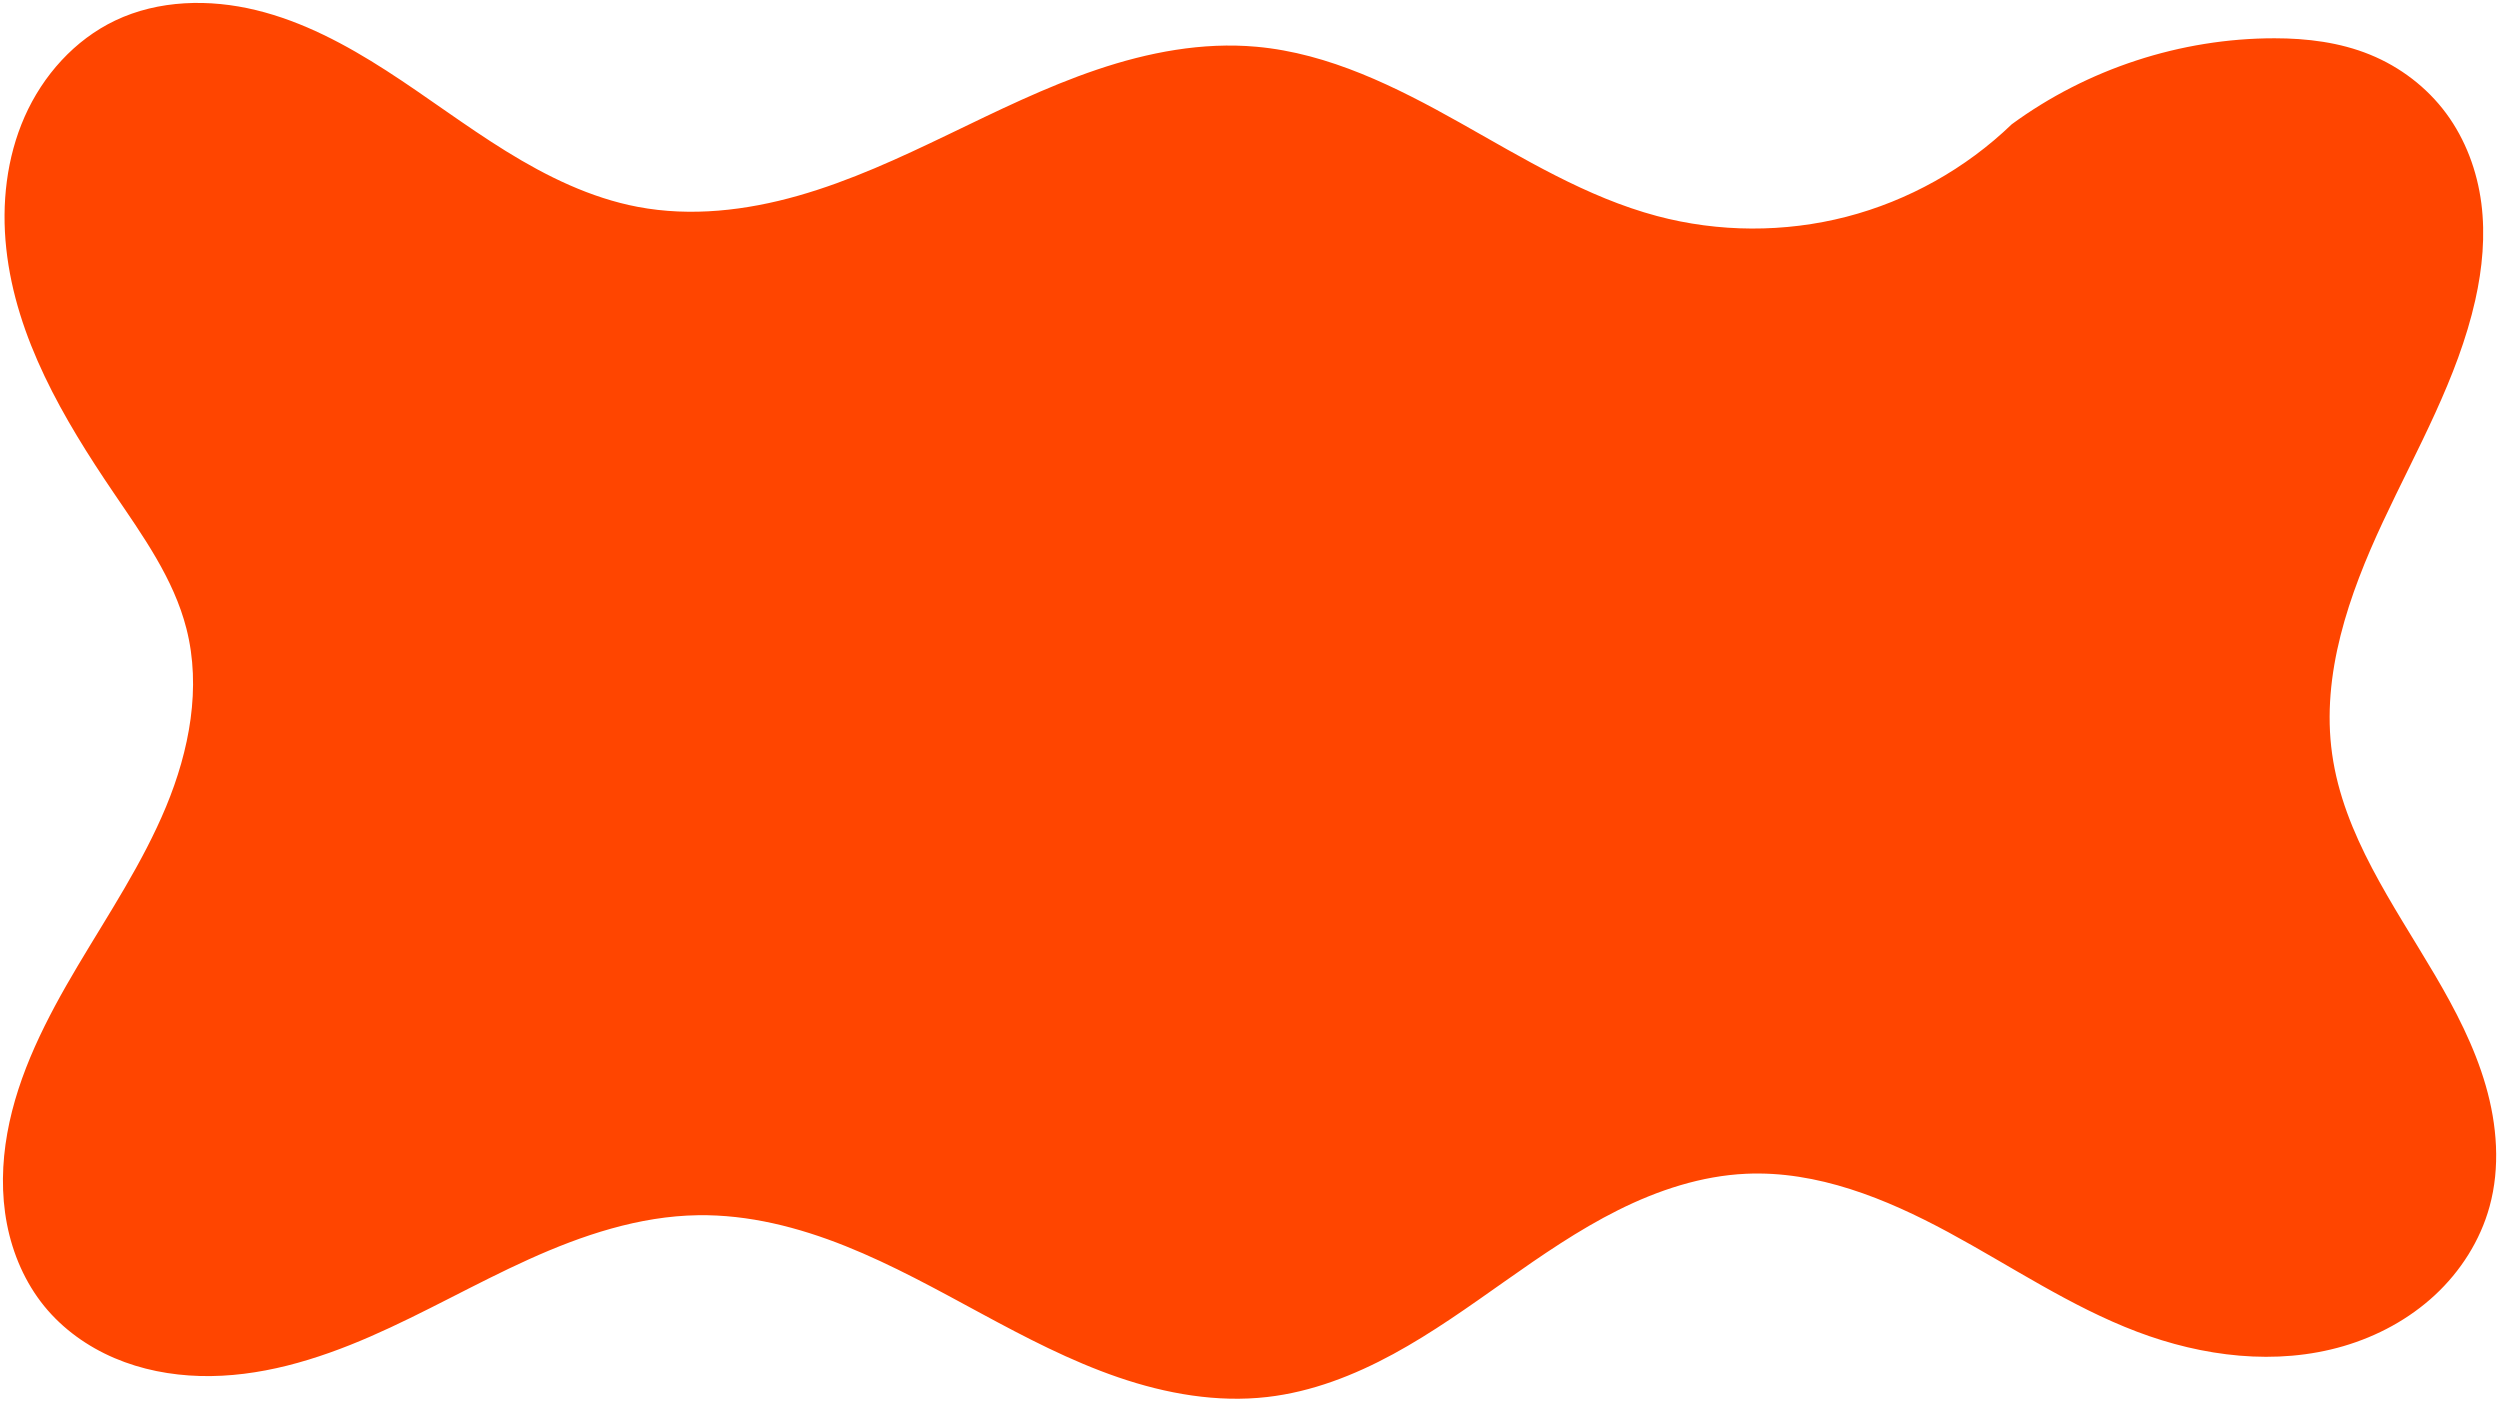 <?xml version="1.0" encoding="UTF-8" standalone="no"?><svg xmlns="http://www.w3.org/2000/svg" xmlns:xlink="http://www.w3.org/1999/xlink" fill="#000000" height="47.9" preserveAspectRatio="xMidYMid meet" version="1" viewBox="-0.1 -0.1 85.3 47.9" width="85.3" zoomAndPan="magnify"><g id="change1_1"><path d="m 54.653,4.144 c -3.197,6.3e-6 -6.386,1.043 -8.965,2.934 -1.569,1.512 -3.533,2.611 -5.642,3.156 -2.11,0.545 -4.36,0.536 -6.465,-0.026 C 31.176,9.566 29.024,8.24 26.854,7.021 24.685,5.803 22.393,4.656 19.915,4.433 18.076,4.267 16.222,4.623 14.474,5.214 12.726,5.805 11.066,6.627 9.403,7.427 7.74,8.227 6.058,9.01 4.283,9.515 2.508,10.021 0.623,10.241 -1.19,9.897 -2.801,9.592 -4.3,8.856 -5.694,7.992 -7.088,7.129 -8.395,6.133 -9.774,5.245 c -1.379,-0.887 -2.847,-1.674 -4.44,-2.061 -1.593,-0.388 -3.33,-0.351 -4.81,0.355 -1.384,0.66 -2.467,1.876 -3.087,3.278 -0.62,1.402 -0.793,2.979 -0.628,4.503 0.329,3.048 1.942,5.796 3.664,8.333 0.989,1.458 2.048,2.926 2.483,4.634 0.513,2.01 0.1,4.161 -0.696,6.077 -0.796,1.916 -1.957,3.653 -3.017,5.437 -1.059,1.784 -2.035,3.663 -2.4,5.705 -0.182,1.021 -0.208,2.076 -0.011,3.095 0.197,1.019 0.62,2 1.275,2.805 0.633,0.777 1.472,1.376 2.393,1.769 0.921,0.394 1.923,0.585 2.924,0.612 2.003,0.053 3.971,-0.546 5.808,-1.347 1.837,-0.801 3.577,-1.806 5.403,-2.632 1.825,-0.826 3.771,-1.477 5.774,-1.507 1.724,-0.026 3.429,0.411 5.03,1.051 1.601,0.64 3.113,1.48 4.63,2.299 1.517,0.819 3.052,1.623 4.683,2.182 1.631,0.559 3.373,0.868 5.086,0.67 1.511,-0.174 2.956,-0.737 4.292,-1.463 1.336,-0.726 2.576,-1.615 3.82,-2.491 1.243,-0.876 2.5,-1.744 3.86,-2.424 1.361,-0.68 2.838,-1.168 4.357,-1.238 2.424,-0.111 4.772,0.842 6.907,1.995 2.135,1.154 4.164,2.532 6.433,3.393 2.242,0.851 4.75,1.167 7.051,0.492 1.151,-0.338 2.234,-0.922 3.113,-1.737 0.879,-0.815 1.549,-1.865 1.867,-3.021 0.37,-1.344 0.258,-2.788 -0.129,-4.128 -0.386,-1.339 -1.036,-2.588 -1.743,-3.789 -1.414,-2.403 -3.113,-4.768 -3.499,-7.529 -0.38,-2.714 0.572,-5.434 1.732,-7.917 1.159,-2.483 2.554,-4.897 3.153,-7.571 0.242,-1.082 0.348,-2.204 0.206,-3.303 C 61.568,8.673 61.171,7.6 60.512,6.708 59.853,5.816 58.938,5.12 57.911,4.702 56.884,4.283 55.762,4.144 54.653,4.144 c -2e-5,0 -4e-5,0 -6e-5,0 z" fill="#ff4500" transform="translate(22.853 -2.938)"/></g></svg>